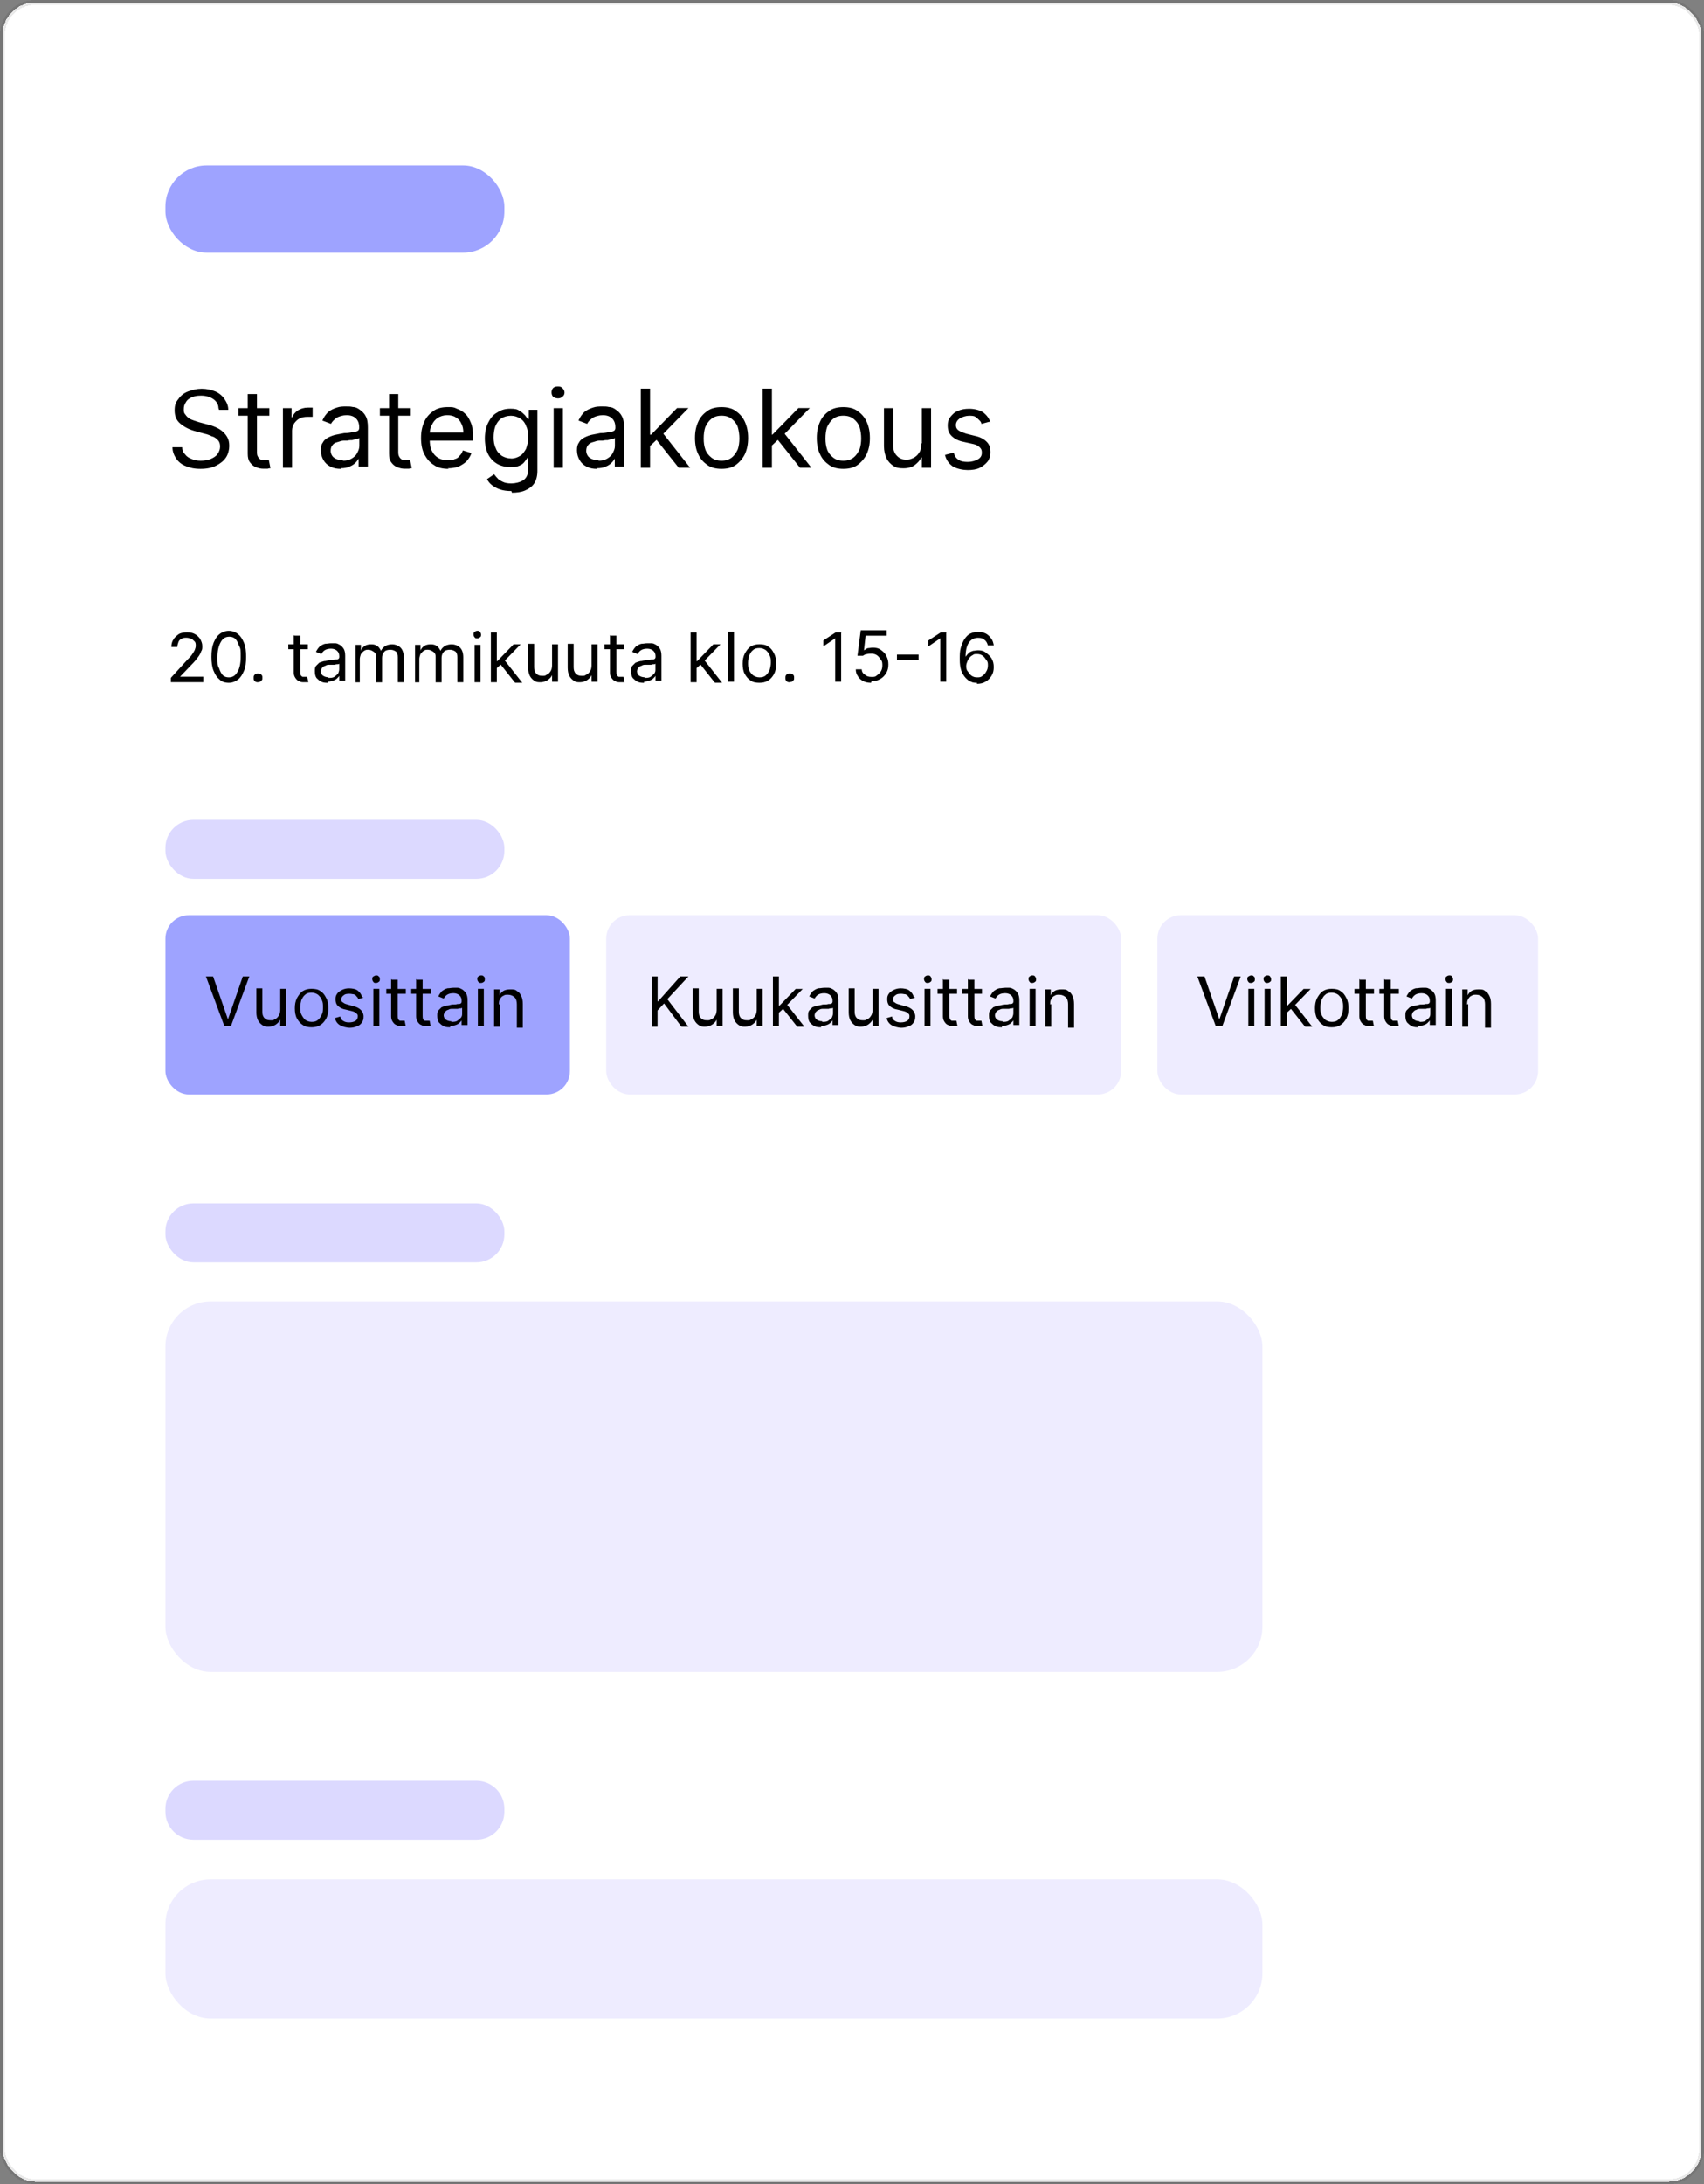 <?xml version="1.0" encoding="UTF-8"?>
<svg id="Layer_2" data-name="Layer 2" xmlns="http://www.w3.org/2000/svg" viewBox="0 0 297.71 381.43">
  <rect x="0" y="0" width="297.71" height="381.43" fill="#808080" stroke="none"/>
  <defs>
    <style>
      .cls-1 {
        fill: #eeecff;
      }

      .cls-2 {
        fill: #fff;
        stroke: rgba(33, 33, 33, .1);
        stroke-miterlimit: 10;
        stroke-width: .85px;
      }

      .cls-3 {
        fill: #9ea3ff;
      }

      .cls-4 {
        fill: #dcd9ff;
      }
    </style>
  </defs>
  <g id="Layer_1-2" data-name="Layer 1">
    <g id="Plan_again_-_FI" data-name="Plan again - FI">
      <g>
        <rect class="cls-2" x=".43" y=".43" width="296.86" height="380.58" rx="5.7" ry="5.7" shape-rendering="crispEdges"/>
        <rect class="cls-3" x="28.9" y="28.9" width="59.22" height="15.23" rx="7.2" ry="7.2"/>
        <path d="M38.17,71.28c0-.66-.38-1.23-.95-1.61-.57-.38-1.32-.57-2.08-.57s-1.14.09-1.61.28c-.47.19-.85.47-1.04.85-.28.38-.38.76-.38,1.23s0,.66.28.95c.19.28.38.47.66.66.28.19.57.28.85.38s.57.19.85.28l1.42.38c.38.09.76.19,1.23.38.47.19.85.38,1.23.66.38.28.76.66,1.04,1.14.28.47.38.95.38,1.61s-.19,1.42-.57,1.99-.95,1.04-1.7,1.42-1.61.57-2.74.57-1.89-.19-2.55-.47c-.76-.28-1.32-.76-1.7-1.32s-.66-1.23-.66-1.99h1.7c0,.57.19.95.57,1.32.28.38.66.57,1.14.76.47.19.95.28,1.51.28s1.23-.09,1.7-.28c.47-.19.95-.47,1.23-.85s.47-.85.47-1.32-.09-.85-.38-1.14c-.28-.28-.57-.57-1.04-.66-.38-.19-.85-.38-1.32-.47l-1.7-.47c-1.04-.28-1.89-.76-2.55-1.32s-.95-1.32-.95-2.27.19-1.42.66-1.99c.38-.57.95-1.04,1.7-1.32s1.51-.47,2.37-.47,1.7.19,2.37.47,1.23.76,1.61,1.32c.38.57.66,1.14.66,1.89h-1.61l-.09-.28ZM47.06,71.28v1.32h-5.39v-1.32h5.39ZM43.28,68.82h1.61v9.93c0,.47,0,.76.19,1.04.09.19.28.38.47.47.19,0,.47.09.66.09h.76l.28,1.42c-.09,0-.28,0-.47.09h-.76c-.47,0-.85-.09-1.32-.28-.47-.19-.76-.47-1.04-.85-.28-.38-.38-.85-.38-1.51v-10.41ZM49.43,81.69v-10.41h1.51v1.61h.09c.19-.47.57-.95,1.04-1.23s1.04-.47,1.7-.47.28,0,.47,0h.38v1.61h-.95c-.47,0-.95.09-1.32.28-.38.19-.66.47-.95.85-.19.38-.38.76-.38,1.23v6.53h-1.61ZM59.55,81.88c-.66,0-1.23-.09-1.8-.38s-.95-.66-1.23-1.14-.47-1.04-.47-1.7.09-1.04.38-1.42c.19-.38.57-.66.95-.85.38-.19.85-.38,1.32-.47s.95-.19,1.42-.28c.66,0,1.14-.09,1.51-.19.38,0,.66-.09.85-.19.19-.09.28-.28.28-.57h0c0-.76-.19-1.23-.57-1.61-.38-.38-.95-.57-1.61-.57s-1.32.19-1.8.47c-.47.38-.76.66-.95,1.04l-1.51-.57c.28-.66.66-1.14,1.04-1.51.47-.38.95-.57,1.51-.76.57-.19,1.04-.19,1.61-.19s.76,0,1.14.09c.47,0,.85.19,1.23.47s.76.57,1.04,1.14c.28.47.38,1.14.38,1.99v6.81h-1.61v-1.42h0c-.09.19-.28.47-.57.76-.28.28-.57.47-1.04.66-.38.19-.95.28-1.51.28v.09ZM59.84,80.46c.66,0,1.14-.09,1.61-.38s.76-.57.95-.95.38-.76.38-1.23v-1.42s-.19.19-.47.19c-.19,0-.47.09-.76.19-.28,0-.57,0-.85.09h-.66c-.38,0-.76.19-1.14.28-.38.09-.66.28-.85.57-.19.19-.28.57-.28.95s.19.95.66,1.23c.38.28.95.38,1.61.38l-.19.09ZM71.76,71.28v1.32h-5.39v-1.32h5.39ZM67.97,68.82h1.61v9.93c0,.47,0,.76.19,1.04.09.19.28.38.47.47.19,0,.47.09.66.09h.76l.28,1.42c-.09,0-.28,0-.47.09h-.76c-.47,0-.85-.09-1.32-.28-.47-.19-.76-.47-1.04-.85-.28-.38-.38-.85-.38-1.51v-10.41ZM78.38,81.88c-1.04,0-1.89-.19-2.55-.66-.76-.47-1.23-1.04-1.7-1.89-.38-.76-.57-1.7-.57-2.84s.19-1.99.57-2.84.95-1.42,1.61-1.89,1.51-.66,2.46-.66,1.04,0,1.61.28c.57.19,1.04.47,1.42.85.47.38.76.95,1.04,1.61.28.66.38,1.51.38,2.46v.66h-8.04v-1.42h6.34c0-.57-.09-1.14-.38-1.61-.19-.47-.57-.85-.95-1.04-.38-.28-.95-.38-1.51-.38s-1.23.19-1.61.47c-.47.28-.85.76-1.04,1.23-.28.47-.38,1.04-.38,1.61v.95c0,.76.09,1.42.38,1.99s.66.95,1.14,1.23,1.04.38,1.7.38.76,0,1.14-.19c.38-.09.66-.28.85-.57.28-.28.47-.57.57-.95l1.51.47c-.19.57-.47.95-.85,1.42-.38.38-.85.66-1.42.95-.57.19-1.23.28-1.89.28l.19.09ZM89.35,85.76c-.76,0-1.42-.09-1.99-.28-.57-.19-1.04-.47-1.42-.76s-.66-.66-.85-1.04l1.23-.85c.19.19.28.38.57.66.19.28.57.47.95.66s.85.28,1.51.28,1.51-.19,2.08-.57.85-1.04.85-1.89v-2.08h-.09c-.09.19-.28.38-.47.66-.19.28-.47.57-.95.76-.38.19-.95.28-1.61.28s-1.61-.19-2.27-.57c-.66-.38-1.23-.95-1.61-1.7-.38-.76-.57-1.7-.57-2.74s.19-1.99.57-2.74.85-1.42,1.61-1.8c.66-.47,1.42-.66,2.27-.66s1.23.09,1.61.38c.38.19.66.47.95.76.19.28.38.47.47.66h.19v-1.61h1.51v10.69c0,.85-.19,1.61-.57,2.18-.38.57-.95.95-1.61,1.23s-1.42.38-2.27.38l-.09-.28ZM89.26,80.08c.66,0,1.14-.19,1.61-.47s.76-.76,1.04-1.23c.19-.57.38-1.23.38-1.99s-.09-1.42-.38-1.99c-.19-.57-.57-1.04-1.04-1.32s-.95-.47-1.61-.47-1.23.19-1.7.47c-.47.38-.76.76-1.04,1.42-.19.57-.28,1.23-.28,1.89s.09,1.32.38,1.89c.19.57.57.95,1.04,1.32.47.28,1.04.47,1.7.47h-.09ZM96.73,81.69v-10.41h1.61v10.41h-1.61ZM97.49,69.58c-.28,0-.57-.09-.85-.28-.19-.19-.28-.47-.28-.76s.09-.57.28-.76.47-.28.85-.28.57.09.76.28.38.47.38.76-.09.57-.38.76c-.19.19-.47.28-.76.28ZM104.3,81.88c-.66,0-1.23-.09-1.8-.38s-.95-.66-1.23-1.14-.47-1.04-.47-1.7.09-1.04.38-1.42c.19-.38.57-.66.95-.85.38-.19.85-.38,1.32-.47s.95-.19,1.42-.28c.66,0,1.14-.09,1.51-.19.38,0,.66-.09.85-.19.19-.09.28-.28.28-.57h0c0-.76-.19-1.23-.57-1.61-.38-.38-.95-.57-1.61-.57s-1.32.19-1.8.47c-.47.38-.76.66-.95,1.04l-1.51-.57c.28-.66.66-1.14,1.04-1.51.47-.38.95-.57,1.51-.76.57-.19,1.04-.19,1.61-.19s.76,0,1.14.09c.47,0,.85.19,1.23.47s.76.57,1.04,1.14c.28.47.38,1.14.38,1.99v6.81h-1.61v-1.42h0c-.09.19-.28.47-.57.76-.28.28-.57.47-1.04.66-.38.19-.95.28-1.51.28v.09ZM104.49,80.46c.66,0,1.14-.09,1.61-.38s.76-.57.95-.95.38-.76.38-1.23v-1.42s-.19.19-.47.19c-.19,0-.47.09-.76.19-.28,0-.57,0-.85.09h-.66c-.38,0-.76.19-1.14.28-.38.09-.66.28-.85.57-.19.19-.28.57-.28.95s.19.95.66,1.23c.38.28.95.38,1.61.38l-.19.09ZM113.47,77.9v-1.99h.28l4.54-4.64h1.99l-4.82,4.92h-.09l-1.8,1.7h-.09ZM111.96,81.69v-13.81h1.61v13.81h-1.61ZM118.58,81.69l-4.07-5.11,1.14-1.14,4.92,6.24h-1.99ZM126.06,81.88c-.95,0-1.8-.19-2.46-.66s-1.23-1.04-1.61-1.89c-.38-.76-.57-1.7-.57-2.84s.19-1.99.57-2.84.95-1.42,1.61-1.89,1.51-.66,2.46-.66,1.8.19,2.46.66,1.23,1.04,1.61,1.89c.38.85.57,1.7.57,2.84s-.19,1.99-.57,2.84c-.38.76-.95,1.42-1.61,1.89s-1.51.66-2.46.66ZM126.06,80.46c.76,0,1.32-.19,1.8-.57s.76-.85,1.04-1.42c.19-.57.28-1.23.28-1.89s-.09-1.32-.28-1.99c-.19-.57-.57-1.04-1.04-1.42s-1.04-.57-1.8-.57-1.32.19-1.8.57-.76.85-1.04,1.42c-.19.57-.28,1.23-.28,1.99s.09,1.32.28,1.89c.19.57.57,1.04,1.04,1.42s1.04.57,1.8.57ZM134.67,77.9v-1.99h.28l4.54-4.64h1.99l-4.82,4.92h-.09l-1.8,1.7h-.09ZM133.25,81.69v-13.81h1.61v13.81h-1.61ZM139.77,81.69l-4.07-5.11,1.14-1.14,4.92,6.24h-1.99ZM147.34,81.88c-.95,0-1.8-.19-2.46-.66s-1.23-1.04-1.61-1.89c-.38-.76-.57-1.7-.57-2.84s.19-1.99.57-2.84.95-1.42,1.61-1.89,1.51-.66,2.46-.66,1.8.19,2.46.66,1.23,1.04,1.61,1.89c.38.85.57,1.7.57,2.84s-.19,1.99-.57,2.84c-.38.76-.95,1.42-1.61,1.89s-1.51.66-2.46.66ZM147.34,80.46c.76,0,1.32-.19,1.8-.57s.76-.85,1.04-1.42c.19-.57.28-1.23.28-1.89s-.09-1.32-.28-1.99c-.19-.57-.57-1.04-1.04-1.42s-1.04-.57-1.8-.57-1.32.19-1.8.57-.76.85-1.04,1.42c-.19.57-.28,1.23-.28,1.99s.09,1.32.28,1.89c.19.57.57,1.04,1.04,1.42s1.04.57,1.8.57ZM161.06,77.43v-6.15h1.61v10.41h-1.61v-1.8h-.09c-.28.57-.66.95-1.14,1.32s-1.14.57-1.99.57-1.23-.09-1.7-.38-.95-.76-1.23-1.32-.47-1.32-.47-2.18v-6.62h1.61v6.53c0,.76.19,1.32.66,1.8s.95.66,1.61.66.76-.09,1.23-.28c.38-.19.76-.47,1.04-.95.28-.38.38-.95.38-1.61h.09ZM172.88,73.65l-1.42.38c0-.28-.19-.47-.38-.66-.19-.19-.38-.38-.66-.57-.28-.19-.66-.19-1.14-.19s-1.14.19-1.61.47c-.38.28-.66.66-.66,1.14s.19.76.47.95.76.38,1.32.57l1.51.38c.95.19,1.61.57,2.08,1.04s.66,1.04.66,1.8-.19,1.14-.47,1.61c-.38.47-.85.85-1.42,1.14-.57.28-1.32.38-2.08.38s-1.89-.19-2.65-.66c-.66-.47-1.14-1.14-1.32-1.99l1.51-.38c.19.57.38.95.85,1.23.38.28.95.38,1.61.38s1.32-.19,1.8-.47.66-.66.66-1.14-.09-.66-.38-.95-.66-.47-1.14-.57l-1.7-.38c-.95-.19-1.61-.57-2.08-1.04s-.66-1.04-.66-1.8.19-1.14.47-1.51c.38-.47.76-.85,1.32-1.04.57-.28,1.23-.38,1.99-.38s1.8.19,2.46.66c.57.47,1.04,1.04,1.23,1.8l-.19-.19Z"/>
        <path d="M29.85,119.15v-.76l2.84-3.12c.38-.38.66-.66.85-.95.19-.28.38-.57.47-.76.09-.28.19-.47.19-.76s0-.57-.19-.76c-.19-.19-.38-.38-.57-.47-.28-.09-.57-.19-.85-.19s-.66,0-.85.19c-.28.09-.47.28-.57.57-.09.28-.19.57-.19.85h-1.04c0-.47.09-.95.38-1.32.19-.38.57-.66.95-.95.38-.19.85-.28,1.42-.28s.95.09,1.32.28c.38.19.66.47.95.85.19.38.38.76.38,1.23s0,.66-.19.95c-.09.28-.28.66-.57,1.04-.28.38-.66.85-1.14,1.32l-1.99,2.08h4.07v.95h-5.68ZM39.97,119.25c-.66,0-1.23-.19-1.61-.57-.47-.38-.76-.85-1.04-1.51-.28-.66-.38-1.51-.38-2.46s.09-1.7.38-2.46c.28-.66.57-1.14,1.04-1.51s1.04-.57,1.61-.57,1.14.19,1.61.57.76.85,1.04,1.51c.28.66.38,1.51.38,2.46s-.09,1.8-.38,2.46-.57,1.14-1.04,1.51-1.04.57-1.61.57ZM39.97,118.3c.66,0,1.14-.28,1.51-.95.38-.57.57-1.51.57-2.65s0-1.42-.28-1.89c-.19-.57-.38-.95-.66-1.23-.28-.28-.66-.38-1.04-.38-.66,0-1.14.28-1.51.95s-.57,1.51-.57,2.65,0,1.42.28,1.89c.19.57.38.95.66,1.23.28.28.66.38,1.04.38ZM45.08,119.15c-.19,0-.38,0-.57-.19s-.19-.28-.19-.57,0-.38.19-.57.28-.19.57-.19.38,0,.57.19.19.28.19.57,0,.28-.09.38c0,.09-.19.19-.28.28-.09,0-.28.09-.38.09h0ZM53.78,112.53v.85h-3.41v-.85h3.41ZM51.42,111.02h1.04v6.24c0,.28,0,.47.09.66,0,.09.19.19.28.28h.85l.19.95h-.76c-.28,0-.57,0-.85-.19-.28-.09-.47-.28-.66-.57-.19-.28-.28-.57-.28-.95v-6.53l.09.09ZM57.28,119.25c-.38,0-.76,0-1.14-.19-.38-.19-.57-.38-.85-.66-.19-.28-.28-.66-.28-1.14s0-.66.19-.95l.57-.57c.28-.09.47-.19.85-.28.28,0,.57-.09.95-.19.38,0,.76,0,.95-.09.28,0,.47,0,.57-.09.09,0,.19-.19.19-.38h0c0-.47-.09-.76-.38-1.04-.19-.19-.57-.38-1.04-.38s-.85.09-1.14.28c-.28.19-.47.47-.57.66l-.95-.38c.19-.38.38-.66.66-.95.28-.19.57-.38.95-.47.38,0,.66-.09,1.04-.09h.76c.28,0,.57.19.76.28.28.19.47.38.66.66.19.28.28.76.28,1.23v4.35h-1.04v-.85h0c0,.09-.19.28-.38.47-.19.19-.38.28-.66.38-.28.09-.57.19-.95.19v.19ZM57.38,118.39c.38,0,.76,0,1.04-.19.28-.19.47-.38.66-.57.09-.28.19-.47.19-.76v-.95s-.09.09-.28.09-.28,0-.47.09h-.95c-.28,0-.47,0-.76.19-.19,0-.38.19-.57.38-.09.19-.19.38-.19.57s.09.57.38.76c.28.19.57.28.95.28v.09ZM62.11,119.15v-6.53h.95v1.04h0c.09-.38.38-.66.66-.85.28-.19.66-.28,1.14-.28s.76.09,1.04.28c.28.19.47.47.66.85h0c.19-.38.38-.57.76-.85.38-.19.76-.28,1.23-.28s1.04.19,1.42.57.57.95.57,1.7v4.35h-1.04v-4.35c0-.47-.09-.85-.38-1.04s-.57-.28-.95-.28-.85.09-1.04.38c-.28.28-.38.66-.38,1.04v4.26h-1.04v-4.45c0-.38-.09-.66-.38-.85-.28-.19-.57-.38-.95-.38s-.47,0-.76.19c-.19.09-.38.38-.57.57-.09.28-.19.57-.19.85v4.07h-1.04.28ZM72.51,119.15v-6.53h.95v1.04h0c.09-.38.38-.66.66-.85.28-.19.66-.28,1.14-.28s.76.09,1.04.28c.28.19.47.47.66.85h0c.19-.38.38-.57.76-.85.38-.19.76-.28,1.23-.28s1.04.19,1.42.57.57.95.57,1.7v4.35h-1.04v-4.35c0-.47-.09-.85-.38-1.04s-.57-.28-.95-.28-.85.09-1.04.38c-.28.28-.38.66-.38,1.04v4.26h-1.04v-4.45c0-.38-.09-.66-.38-.85-.28-.19-.57-.38-.95-.38s-.47,0-.76.19c-.19.09-.38.38-.57.57-.09.28-.19.57-.19.85v4.07h-1.04.28ZM82.92,119.15v-6.53h1.04v6.53h-1.04ZM83.39,111.49c-.19,0-.38,0-.47-.19-.09-.09-.19-.28-.19-.47s0-.38.19-.47c.09-.09.28-.19.47-.19s.38,0,.47.19c.09.09.19.28.19.47s0,.38-.19.47c-.09.09-.28.19-.47.19ZM86.7,116.69v-1.23h.19l2.84-2.93h1.23l-3.03,3.12h0l-1.14,1.04h-.09ZM85.76,119.15v-8.7h1.04v8.7h-1.04ZM89.92,119.15l-2.55-3.22.76-.66,3.12,3.97h-1.23l-.09-.09ZM96.45,116.41v-3.88h1.04v6.53h-1.04v-1.14h0c-.19.38-.38.57-.76.85-.28.19-.76.38-1.23.38s-.76,0-1.14-.28c-.28-.19-.57-.47-.76-.85-.19-.38-.28-.85-.28-1.42v-4.16h1.04v4.07c0,.47.09.85.38,1.14.28.28.57.38,1.04.38s.47,0,.76-.19c.28-.09.47-.28.66-.57.19-.28.28-.57.28-1.04v.19ZM103.35,116.41v-3.88h1.04v6.53h-1.04v-1.14h0c-.19.38-.38.57-.76.85-.28.19-.76.38-1.23.38s-.76,0-1.14-.28c-.28-.19-.57-.47-.76-.85-.19-.38-.28-.85-.28-1.42v-4.16h1.04v4.07c0,.47.09.85.38,1.14.28.28.57.38,1.04.38s.47,0,.76-.19c.28-.09.47-.28.66-.57.19-.28.28-.57.28-1.04v.19ZM109.03,112.53v.85h-3.41v-.85h3.41ZM106.66,111.02h1.04v6.24c0,.28,0,.47.09.66,0,.09.19.19.28.28h.85l.19.95h-.76c-.28,0-.57,0-.85-.19-.28-.09-.47-.28-.66-.57-.19-.28-.28-.57-.28-.95v-6.53l.09.09ZM112.53,119.25c-.38,0-.76,0-1.14-.19-.38-.19-.57-.38-.85-.66-.19-.28-.28-.66-.28-1.14s0-.66.19-.95l.57-.57c.28-.09.47-.19.85-.28.28,0,.57-.09.95-.19.38,0,.76,0,.95-.09.28,0,.47,0,.57-.09.09,0,.19-.19.19-.38h0c0-.47-.09-.76-.38-1.04-.19-.19-.57-.38-1.04-.38s-.85.09-1.14.28c-.28.19-.47.47-.57.66l-.95-.38c.19-.38.38-.66.66-.95.28-.19.57-.38.95-.47.38,0,.66-.09,1.04-.09h.76c.28,0,.57.19.76.28.28.19.47.38.66.66.19.28.28.76.28,1.23v4.35h-1.04v-.85h0c0,.09-.19.28-.38.47-.19.19-.38.28-.66.38-.28.09-.57.19-.95.19v.19ZM112.62,118.39c.38,0,.76,0,1.04-.19.28-.19.47-.38.66-.57.19-.28.19-.47.19-.76v-.95s-.09.09-.28.09c-.09,0-.28,0-.47.09h-.95c-.28,0-.47,0-.76.19-.19,0-.38.19-.57.38-.09.19-.19.38-.19.57s.09.57.38.76c.28.19.57.28.95.28v.09ZM121.61,116.69v-1.23h.19l2.84-2.93h1.23l-3.03,3.12h0l-1.14,1.04h-.09ZM120.66,119.15v-8.7h1.04v8.7h-1.04ZM124.83,119.15l-2.55-3.22.76-.66,3.12,3.97h-1.23l-.09-.09ZM128.23,110.35v8.7h-1.04v-8.7h1.04ZM132.68,119.25c-.57,0-1.14-.09-1.51-.38-.47-.28-.76-.66-1.04-1.14-.28-.47-.38-1.14-.38-1.8s.09-1.23.38-1.8c.28-.47.57-.95,1.04-1.23s.95-.38,1.51-.38,1.14.09,1.51.38c.47.28.76.66,1.04,1.23.28.47.38,1.14.38,1.8s-.09,1.23-.38,1.8c-.28.47-.57.85-1.04,1.14-.47.28-.95.38-1.51.38ZM132.68,118.3c.47,0,.85-.09,1.14-.38.28-.19.47-.57.66-.95.09-.38.19-.76.19-1.23s0-.85-.19-1.23c-.09-.38-.38-.66-.66-.95-.28-.19-.66-.38-1.14-.38s-.85.09-1.14.38c-.28.19-.47.57-.66.95-.09.38-.19.76-.19,1.23s0,.85.19,1.23c.09.38.38.66.66.95.28.19.66.38,1.14.38ZM137.98,119.15c-.19,0-.38,0-.57-.19s-.19-.28-.19-.57,0-.38.19-.57.28-.19.57-.19.38,0,.57.19.19.28.19.57,0,.28-.09.38c0,.09-.19.19-.28.28-.09,0-.28.09-.38.09h0ZM146.96,110.35v8.7h-1.04v-7.57h0l-2.08,1.42v-1.04l2.18-1.42h1.04l-.09-.09ZM152.17,119.25c-.47,0-.95-.09-1.32-.28-.38-.19-.76-.47-.95-.85-.28-.38-.38-.76-.38-1.23h1.04c0,.38.19.76.57.95.28.28.66.38,1.14.38s.66,0,.95-.28c.28-.19.47-.38.66-.66.19-.28.28-.66.28-1.04s0-.76-.28-1.04c-.19-.28-.38-.57-.66-.76-.28-.19-.66-.28-.95-.28s-.57,0-.85.09c-.28,0-.47.19-.66.28h-.95c0-.09.57-4.45.57-4.45h4.54v.95h-3.69l-.28,2.55h0c.19-.09.38-.28.66-.38.28,0,.57-.09.85-.09.57,0,1.04.09,1.42.38s.76.57.95,1.04c.28.47.38.95.38,1.51s-.09,1.04-.38,1.51-.57.76-1.04,1.04c-.47.28-.95.38-1.51.38l-.09.28ZM160.49,114.33v.95h-3.78v-.95h3.78ZM165.32,110.35v8.7h-1.04v-7.57h0l-2.08,1.42v-1.04l2.18-1.42h1.04l-.09-.09ZM170.71,119.25c-.38,0-.76,0-1.04-.19-.38-.09-.66-.38-.95-.66-.28-.28-.57-.76-.76-1.23-.19-.57-.28-1.23-.28-1.99s0-1.42.19-2.08c.19-.57.38-1.14.66-1.51.28-.38.57-.76,1.04-.95.38-.19.85-.28,1.32-.28s.95.09,1.32.28c.38.19.66.47.95.85s.38.76.47,1.23h-1.04c-.09-.38-.28-.76-.57-.95-.28-.28-.66-.38-1.14-.38-.66,0-1.23.28-1.61.85-.38.57-.57,1.42-.57,2.46h0c.19-.28.38-.47.57-.66s.47-.28.76-.38c.28,0,.57-.09.85-.09.47,0,.95.09,1.32.38s.76.57,1.04,1.04c.28.47.38.95.38,1.51s-.09,1.04-.38,1.51-.57.76-1.04,1.04c-.47.28-.95.38-1.51.38v-.19ZM170.71,118.3c.38,0,.66,0,.95-.28.28-.19.47-.38.66-.76.19-.28.28-.66.28-1.04s0-.66-.28-.95c-.19-.28-.38-.57-.66-.76-.28-.19-.57-.28-.95-.28s-.57,0-.76.19c-.19.09-.47.28-.57.47-.19.19-.28.38-.38.66-.09.19-.19.47-.19.76s0,.66.28.95c.19.28.38.57.66.76.28.19.57.28.95.28h0Z"/>
        <rect class="cls-4" x="28.9" y="143.18" width="59.22" height="10.31" rx="4.89" ry="4.89"/>
        <rect class="cls-3" x="28.9" y="159.83" width="70.67" height="31.31" rx="4.1" ry="4.1"/>
        <path d="M37.23,170.52l2.55,7.38h.09l2.55-7.38h1.14l-3.22,8.7h-1.14l-3.22-8.7h1.23ZM48.96,176.57v-3.88h1.04v6.53h-1.04v-1.14h0c-.19.38-.38.57-.76.85-.28.19-.76.38-1.23.38s-.76,0-1.14-.28c-.28-.19-.57-.47-.76-.85-.19-.38-.28-.85-.28-1.42v-4.16h1.04v4.07c0,.47.09.85.38,1.14.28.28.57.38,1.04.38s.47,0,.76-.19c.28-.09.47-.28.66-.57.19-.28.28-.57.28-1.04v.19ZM54.44,179.41c-.57,0-1.14-.09-1.51-.38-.47-.28-.76-.66-1.04-1.14-.28-.47-.38-1.14-.38-1.8s.09-1.23.38-1.8c.28-.47.57-.95,1.04-1.23s.95-.38,1.51-.38,1.14.09,1.51.38c.47.28.76.66,1.04,1.23.28.47.38,1.14.38,1.8s-.09,1.23-.38,1.8c-.28.47-.57.85-1.04,1.14-.47.28-.95.38-1.51.38ZM54.44,178.47c.47,0,.85-.09,1.14-.38.28-.19.47-.57.66-.95s.19-.76.19-1.23,0-.85-.19-1.23c-.09-.38-.38-.66-.66-.95-.28-.19-.66-.38-1.14-.38s-.85.09-1.14.38c-.28.19-.47.57-.66.95-.09.38-.19.76-.19,1.23s0,.85.19,1.23.38.66.66.95c.28.19.66.38,1.14.38ZM63.53,174.21l-.95.28c0-.19-.09-.28-.28-.47-.09-.19-.28-.28-.47-.38-.19,0-.47-.09-.76-.09s-.76,0-1.04.28c-.28.19-.38.38-.38.66s0,.47.28.57c.19.19.47.28.85.38l.95.28c.57.09,1.04.38,1.32.66.28.28.47.66.47,1.14s-.09.76-.28,1.04c-.19.28-.47.57-.85.66-.38.19-.85.28-1.32.28s-1.23-.19-1.7-.47-.76-.76-.85-1.23l.95-.28c0,.38.28.66.47.76.28.19.57.28,1.04.28s.85-.09,1.14-.28c.28-.19.38-.47.38-.76s0-.38-.28-.57c-.19-.19-.38-.28-.76-.38l-1.14-.28c-.57-.09-1.04-.38-1.32-.66-.28-.28-.38-.66-.38-1.14s.09-.66.28-.95c.19-.28.47-.47.85-.66s.76-.28,1.23-.28,1.14.09,1.51.38.66.66.76,1.14l.28.09ZM65.23,179.22v-6.53h1.04v6.53h-1.04ZM65.7,171.66c-.19,0-.38,0-.47-.19-.09-.09-.19-.28-.19-.47s0-.38.19-.47.28-.19.47-.19.38,0,.47.19c.19.09.19.28.19.47s0,.38-.19.47c-.09.09-.28.19-.47.19ZM70.9,172.7v.85h-3.41v-.85h3.41ZM68.44,171.09h1.04v6.24c0,.28,0,.47.09.66,0,.09.19.19.28.28h.85l.19.95h-.76c-.28,0-.57,0-.85-.19-.28-.09-.47-.28-.66-.57-.19-.28-.28-.57-.28-.95v-6.53l.09.09ZM75.26,172.7v.85h-3.41v-.85h3.41ZM72.8,171.09h1.04v6.24c0,.28,0,.47.09.66,0,.09.19.19.28.28h.85l.19.95h-.76c-.28,0-.57,0-.85-.19-.28-.09-.47-.28-.66-.57-.19-.28-.28-.57-.28-.95v-6.53l.09.09ZM78.66,179.41c-.38,0-.76,0-1.14-.19-.38-.19-.57-.38-.85-.66-.19-.28-.28-.66-.28-1.14s0-.66.19-.95l.57-.57c.28-.09.47-.19.85-.28.28,0,.57-.09.95-.19.38,0,.76,0,.95-.09.28,0,.47,0,.57-.09.09,0,.19-.19.19-.38h0c0-.47-.09-.76-.38-1.04-.19-.19-.57-.38-1.04-.38s-.85.09-1.14.28c-.28.19-.47.47-.57.66l-.95-.38c.19-.38.38-.66.66-.95.28-.19.57-.38.95-.47.38,0,.66-.09,1.04-.09h.76c.28,0,.57.19.76.28.28.19.47.38.66.66.19.28.28.76.28,1.23v4.35h-1.04v-.85h0c0,.09-.19.28-.38.47-.19.19-.38.28-.66.38-.28.09-.57.19-.95.19v.19ZM78.85,178.47c.38,0,.76,0,1.04-.19.28-.19.47-.38.66-.57.19-.28.19-.47.19-.76v-.95s-.09.09-.28.09c-.09,0-.28,0-.47.09h-.95c-.28,0-.47,0-.76.19-.19,0-.38.19-.57.38-.09.19-.19.38-.19.57s.09.57.38.76c.28.19.57.28.95.28v.09ZM83.49,179.22v-6.53h1.04v6.53h-1.04ZM84.05,171.66c-.19,0-.38,0-.47-.19-.09-.09-.19-.28-.19-.47s0-.38.19-.47c.09-.09.28-.19.47-.19s.38,0,.47.19c.19.09.19.28.19.47s0,.38-.19.47c-.09.09-.28.19-.47.19ZM87.36,175.34v3.97h-1.04v-6.53h.95v1.04h0c.19-.38.38-.57.66-.76.28-.19.76-.28,1.23-.28s.85,0,1.14.28c.38.19.57.47.76.85.19.38.28.85.28,1.42v4.16h-1.04v-4.07c0-.47-.09-.95-.38-1.23s-.66-.47-1.14-.47-.57,0-.85.19c-.28.09-.47.38-.57.57-.19.28-.19.57-.19.95l.19-.09Z"/>
        <rect class="cls-1" x="105.91" y="159.83" width="89.97" height="31.31" rx="4.1" ry="4.1"/>
        <path d="M113.85,179.22v-8.7h1.04v4.35h.09l3.88-4.35h1.42l-3.69,3.97,3.69,4.82h-1.23l-3.03-4.07-1.14,1.23v2.84h-1.04v-.09ZM125.21,176.57v-3.88h1.04v6.53h-1.04v-1.14h0c-.19.38-.38.57-.76.85-.28.19-.76.38-1.23.38s-.76,0-1.14-.28c-.28-.19-.57-.47-.76-.85-.19-.38-.28-.85-.28-1.42v-4.16h1.04v4.07c0,.47.09.85.38,1.14.28.28.57.38,1.04.38s.47,0,.76-.19c.28-.09.47-.28.66-.57.19-.28.28-.57.28-1.04v.19ZM132.21,176.57v-3.88h1.04v6.53h-1.04v-1.14h0c-.19.38-.38.57-.76.85-.28.19-.76.38-1.23.38s-.76,0-1.14-.28c-.28-.19-.57-.47-.76-.85-.19-.38-.28-.85-.28-1.42v-4.16h1.04v4.07c0,.47.09.85.38,1.14.28.28.57.38,1.04.38s.47,0,.76-.19c.28-.09.47-.28.66-.57.19-.28.28-.57.28-1.04v.19ZM135.99,176.86v-1.23h.19l2.84-2.93h1.23l-3.03,3.12h0l-1.14,1.04h-.09ZM135.04,179.22v-8.7h1.04v8.7h-1.04ZM139.21,179.22l-2.55-3.22.76-.66,3.12,3.97h-1.23l-.09-.09ZM143.46,179.41c-.38,0-.76,0-1.14-.19-.38-.19-.57-.38-.85-.66-.19-.28-.28-.66-.28-1.14s0-.66.19-.95l.57-.57c.28-.09.47-.19.85-.28.28,0,.57-.09.95-.19.38,0,.76,0,.95-.09.28,0,.47,0,.57-.09.09,0,.19-.19.19-.38h0c0-.47-.09-.76-.38-1.04-.19-.19-.57-.38-1.04-.38s-.85.09-1.14.28c-.28.19-.47.47-.57.66l-.95-.38c.19-.38.38-.66.66-.95.28-.19.57-.38.95-.47.38,0,.66-.09,1.04-.09h.76c.28,0,.57.19.76.28.28.19.47.38.66.66.19.28.28.76.28,1.23v4.35h-1.04v-.85h0c0,.09-.19.28-.38.47-.19.19-.38.28-.66.38-.28.09-.57.19-.95.19v.19ZM143.65,178.47c.38,0,.76,0,1.04-.19.28-.19.47-.38.66-.57.09-.28.19-.47.19-.76v-.95s-.09.09-.28.09-.28,0-.47.09h-.95c-.28,0-.47,0-.76.19-.19,0-.38.19-.57.38-.09.19-.19.38-.19.57s.09.57.38.76c.28.19.57.28.95.28v.09ZM152.45,176.57v-3.88h1.04v6.53h-1.04v-1.14h0c-.19.38-.38.57-.76.85-.28.19-.76.38-1.23.38s-.76,0-1.14-.28c-.28-.19-.57-.47-.76-.85-.19-.38-.28-.85-.28-1.42v-4.16h1.04v4.07c0,.47.09.85.38,1.14.28.28.57.38,1.04.38s.47,0,.76-.19c.28-.09.47-.28.66-.57.19-.28.28-.57.28-1.04v.19ZM159.92,174.21l-.95.28c0-.19-.09-.28-.28-.47-.09-.19-.28-.28-.47-.38-.19,0-.47-.09-.76-.09s-.76,0-1.04.28c-.28.19-.38.38-.38.66s0,.47.28.57c.19.19.47.28.85.38l.95.28c.57.09,1.04.38,1.32.66.28.28.47.66.47,1.14s-.09.76-.28,1.04c-.19.28-.47.57-.85.66-.38.19-.85.28-1.32.28s-1.23-.19-1.7-.47-.76-.76-.85-1.23l.95-.28c0,.38.28.66.47.76.28.19.57.28,1.04.28s.85-.09,1.14-.28c.28-.19.38-.47.38-.76s0-.38-.28-.57c-.19-.19-.38-.28-.76-.38l-1.14-.28c-.57-.09-1.04-.38-1.32-.66-.28-.28-.38-.66-.38-1.14s.09-.66.28-.95c.19-.28.47-.47.85-.66s.76-.28,1.23-.28,1.14.09,1.51.38.66.66.76,1.14l.28.09ZM161.53,179.22v-6.53h1.04v6.53h-1.04ZM162.1,171.66c-.19,0-.38,0-.47-.19-.09-.09-.19-.28-.19-.47s0-.38.19-.47c.09-.09.28-.19.47-.19s.38,0,.47.19c.09.09.19.28.19.47s0,.38-.19.47c-.09.09-.28.19-.47.19ZM167.21,172.7v.85h-3.41v-.85h3.41ZM164.84,171.09h1.04v6.24c0,.28,0,.47.09.66,0,.09.19.19.28.28h.85l.19.95h-.76c-.28,0-.57,0-.85-.19-.28-.09-.47-.28-.66-.57-.19-.28-.28-.57-.28-.95v-6.53l.09.09ZM171.56,172.7v.85h-3.41v-.85h3.41ZM169.2,171.09h1.04v6.24c0,.28,0,.47.09.66,0,.09.19.19.28.28h.85l.19.95h-.76c-.28,0-.57,0-.85-.19-.28-.09-.47-.28-.66-.57-.19-.28-.28-.57-.28-.95v-6.53l.09.09ZM175.06,179.41c-.38,0-.76,0-1.14-.19-.38-.19-.57-.38-.85-.66-.19-.28-.28-.66-.28-1.14s0-.66.19-.95l.57-.57c.28-.09.47-.19.85-.28.28,0,.57-.09.95-.19.38,0,.76,0,.95-.09.28,0,.47,0,.57-.09.09,0,.19-.19.19-.38h0c0-.47-.09-.76-.38-1.04-.19-.19-.57-.38-1.04-.38s-.85.09-1.14.28c-.28.19-.47.47-.57.66l-.95-.38c.19-.38.38-.66.66-.95.28-.19.57-.38.95-.47.38,0,.66-.09,1.04-.09h.76c.28,0,.57.19.76.28.28.19.47.38.66.66s.28.76.28,1.23v4.35h-1.04v-.85h0c0,.09-.19.28-.38.47-.19.19-.38.28-.66.38-.28.09-.57.19-.95.19v.19ZM175.16,178.47c.38,0,.76,0,1.04-.19.28-.19.47-.38.66-.57.09-.28.19-.47.19-.76v-.95s-.09.09-.28.09-.28,0-.47.09h-.95c-.28,0-.47,0-.76.19-.19,0-.38.19-.57.38-.09.19-.19.38-.19.57s.09.57.38.76c.28.19.57.28.95.28v.09ZM179.89,179.22v-6.53h1.04v6.53h-1.04ZM180.36,171.66c-.19,0-.38,0-.47-.19-.09-.09-.19-.28-.19-.47s0-.38.19-.47c.09-.09.28-.19.47-.19s.38,0,.47.19c.09.09.19.28.19.47s0,.38-.19.47c-.09.09-.28.19-.47.19ZM183.67,175.34v3.97h-1.04v-6.53h.95v1.04h0c.19-.38.38-.57.66-.76.28-.19.76-.28,1.23-.28s.85,0,1.14.28c.38.19.57.47.76.85.19.38.28.85.28,1.42v4.16h-1.04v-4.07c0-.47-.09-.95-.38-1.23s-.66-.47-1.14-.47-.57,0-.85.19c-.28.09-.47.38-.57.57-.19.28-.19.57-.19.95l.19-.09Z"/>
        <rect class="cls-1" x="202.21" y="159.83" width="66.51" height="31.31" rx="4.1" ry="4.1"/>
        <path d="M210.44,170.52l2.55,7.38h.09l2.55-7.38h1.14l-3.22,8.7h-1.14l-3.22-8.7h1.23ZM218.1,179.22v-6.53h1.04v6.53h-1.04ZM218.58,171.66c-.19,0-.38,0-.47-.19-.09-.09-.19-.28-.19-.47s0-.38.19-.47.28-.19.47-.19.38,0,.47.19c.19.09.19.28.19.47s0,.38-.19.47c-.09.09-.28.19-.47.19ZM220.94,179.22v-6.53h1.04v6.53h-1.04ZM221.42,171.66c-.19,0-.38,0-.47-.19-.09-.09-.19-.28-.19-.47s0-.38.19-.47c.09-.09.28-.19.47-.19s.38,0,.47.19c.09.09.19.28.19.47s0,.38-.19.47c-.09.09-.28.19-.47.19ZM224.73,176.86v-1.23h.19l2.84-2.93h1.23l-3.03,3.12h0l-1.14,1.04h-.09ZM223.78,179.22v-8.7h1.04v8.7h-1.04ZM227.94,179.22l-2.55-3.22.76-.66,3.12,3.97h-1.23l-.09-.09ZM232.67,179.41c-.57,0-1.14-.09-1.51-.38-.47-.28-.76-.66-1.04-1.14-.28-.47-.38-1.14-.38-1.8s.09-1.23.38-1.8c.28-.47.57-.95,1.04-1.23s.95-.38,1.51-.38,1.14.09,1.51.38c.47.28.76.66,1.04,1.23.28.47.38,1.14.38,1.8s-.09,1.23-.38,1.8c-.28.47-.57.85-1.04,1.14-.47.28-.95.38-1.51.38ZM232.67,178.47c.47,0,.85-.09,1.14-.38.28-.19.47-.57.66-.95.09-.38.19-.76.19-1.23s0-.85-.19-1.23c-.09-.38-.38-.66-.66-.95-.28-.19-.66-.38-1.14-.38s-.85.09-1.14.38c-.28.19-.47.57-.66.95-.09.38-.19.76-.19,1.23s0,.85.19,1.23c.09.38.38.66.66.95.28.19.66.38,1.14.38ZM240.05,172.7v.85h-3.41v-.85h3.41ZM237.59,171.09h1.04v6.24c0,.28,0,.47.09.66,0,.09.19.19.28.28h.85l.19.95h-.76c-.28,0-.57,0-.85-.19-.28-.09-.47-.28-.66-.57-.19-.28-.28-.57-.28-.95v-6.53l.09.09ZM244.4,172.7v.85h-3.41v-.85h3.41ZM241.94,171.09h1.04v6.24c0,.28,0,.47.09.66,0,.09.19.19.28.28h.85l.19.95h-.76c-.28,0-.57,0-.85-.19-.28-.09-.47-.28-.66-.57-.19-.28-.28-.57-.28-.95v-6.53l.09.09ZM247.81,179.41c-.38,0-.76,0-1.14-.19s-.57-.38-.85-.66c-.19-.28-.28-.66-.28-1.14s0-.66.19-.95c.19-.19.38-.38.57-.57.28-.09.47-.19.85-.28.28,0,.57-.09.95-.19.38,0,.76,0,.95-.09.28,0,.47,0,.57-.09.09,0,.19-.19.19-.38h0c0-.47-.09-.76-.38-1.04-.19-.19-.57-.38-1.04-.38s-.85.09-1.14.28c-.28.19-.47.47-.57.66l-.95-.38c.19-.38.38-.66.66-.95.28-.19.57-.38.95-.47.38,0,.66-.09,1.04-.09h.76c.28,0,.57.19.76.28.28.19.47.38.66.66.19.28.28.76.28,1.23v4.35h-1.04v-.85h0c0,.09-.19.28-.38.47s-.38.28-.66.38-.57.19-.95.19v.19ZM248,178.47c.38,0,.76,0,1.04-.19s.47-.38.66-.57c.19-.28.19-.47.19-.76v-.95s-.09.09-.28.09c-.09,0-.28,0-.47.09h-.95c-.28,0-.47,0-.76.19-.19,0-.38.19-.57.38-.09.19-.19.38-.19.57s.09.57.38.76c.28.19.57.28.95.28v.09ZM252.63,179.22v-6.53h1.04v6.53h-1.04ZM253.2,171.66c-.19,0-.38,0-.47-.19-.09-.09-.19-.28-.19-.47s0-.38.19-.47c.09-.09.28-.19.47-.19s.38,0,.47.19c.09.09.19.28.19.47s0,.38-.19.47c-.09.09-.28.19-.47.19ZM256.51,175.34v3.97h-1.04v-6.53h.95v1.04h0c.19-.38.38-.57.66-.76.28-.19.76-.28,1.23-.28s.85,0,1.14.28c.38.19.57.47.76.85s.28.85.28,1.42v4.16h-1.04v-4.07c0-.47-.09-.95-.38-1.23-.28-.28-.66-.47-1.14-.47s-.57,0-.85.19c-.28.09-.47.38-.57.57-.19.28-.19.57-.19.95l.19-.09Z"/>
        <rect class="cls-4" x="28.9" y="210.16" width="59.22" height="10.31" rx="4.89" ry="4.89"/>
        <rect class="cls-1" x="28.9" y="227.28" width="191.66" height="64.71" rx="7.9" ry="7.9"/>
        <path class="cls-4" d="M33.79,311h49.44c2.7,0,4.89,2.19,4.89,4.89v.53c0,2.7-2.19,4.89-4.89,4.89h-49.44c-2.7,0-4.89-2.19-4.89-4.89v-.53c0-2.7,2.19-4.89,4.89-4.89Z"/>
        <rect class="cls-1" x="28.9" y="328.22" width="191.66" height="24.31" rx="7.9" ry="7.9"/>
      </g>
    </g>
  </g>
</svg>